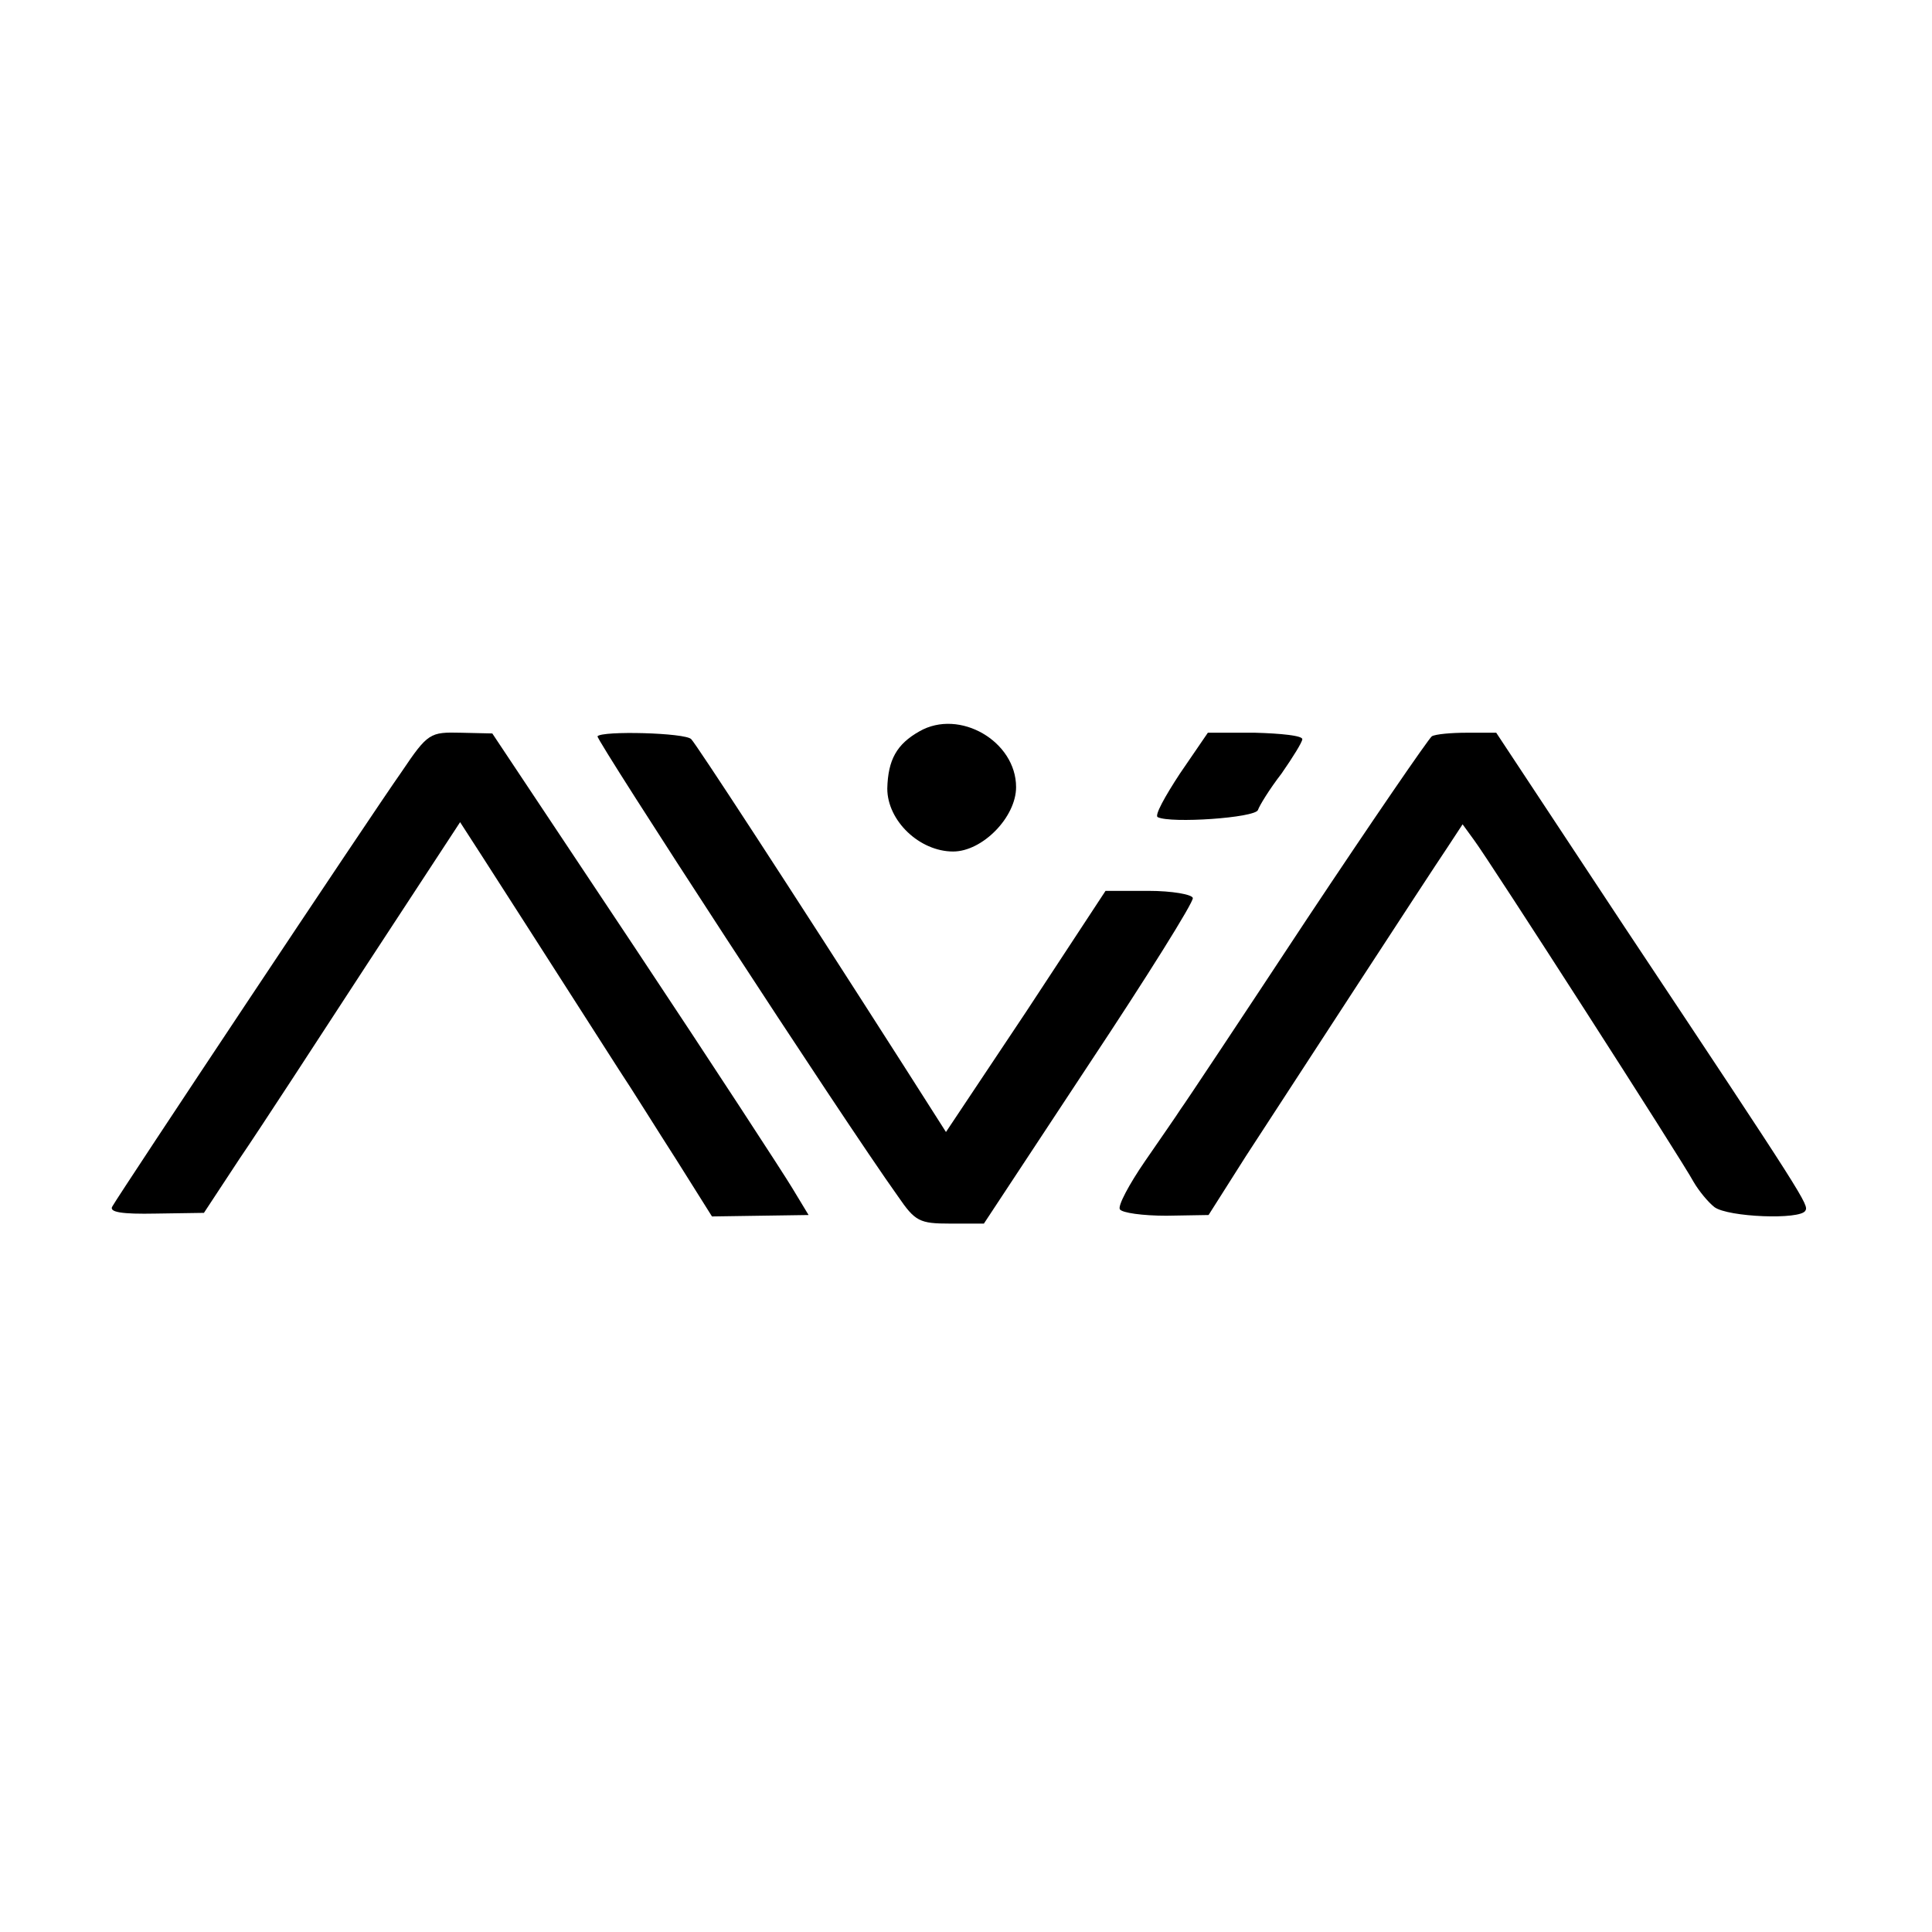 <?xml version="1.0" standalone="no"?>
<!DOCTYPE svg PUBLIC "-//W3C//DTD SVG 20010904//EN"
 "http://www.w3.org/TR/2001/REC-SVG-20010904/DTD/svg10.dtd">
<svg version="1.0" xmlns="http://www.w3.org/2000/svg"
 width="270pt" height="270pt" viewBox="0 0 270 270"
 preserveAspectRatio="xMidYMid meet">
<g transform="translate(0,270) scale(0.1,-0.1)"
fill="#000000" stroke="none">
<path d="M1285 1678 c-32 -18 -44 -40 -45 -80 0 -45 45 -88 92 -88 41 0 88 48
88 90 0 64 -79 110 -135 78z"/>
<path d="M561 1621 c-43 -61 -394 -589 -404 -607 -5 -8 13 -11 61 -10 l67 1
50 76 c28 41 108 164 179 273 l129 197 31 -48 c27 -42 79 -123 191 -298 18
-27 54 -85 81 -127 l49 -78 67 1 68 1 -23 38 c-12 20 -111 172 -220 336 l-199
299 -44 1 c-43 1 -46 0 -83 -55z"/>
<path d="M835 1671 c-2 -5 340 -531 420 -643 24 -35 30 -38 73 -38 l47 0 147
223 c81 122 146 226 145 232 -1 5 -29 10 -62 10 l-60 0 -111 -169 -112 -168
-58 91 c-163 255 -291 451 -298 458 -8 9 -125 12 -131 4z"/>
<path d="M1649 1619 c-21 -32 -36 -59 -31 -61 18 -9 136 -1 140 10 2 6 16 29
33 51 16 23 29 44 29 48 0 5 -30 8 -66 9 l-66 0 -39 -57z"/>
<path d="M2001 1671 c-5 -4 -84 -119 -175 -256 -91 -138 -170 -257 -176 -265
-5 -8 -28 -41 -50 -73 -22 -32 -38 -62 -35 -67 3 -5 32 -9 65 -9 l59 1 52 82
c69 106 255 392 282 432 l21 32 16 -22 c21 -28 291 -448 307 -478 7 -12 20
-28 29 -35 19 -14 120 -18 127 -5 5 8 1 15 -253 397 l-179 271 -41 0 c-22 0
-44 -2 -49 -5z"/>
</g>
</svg>
